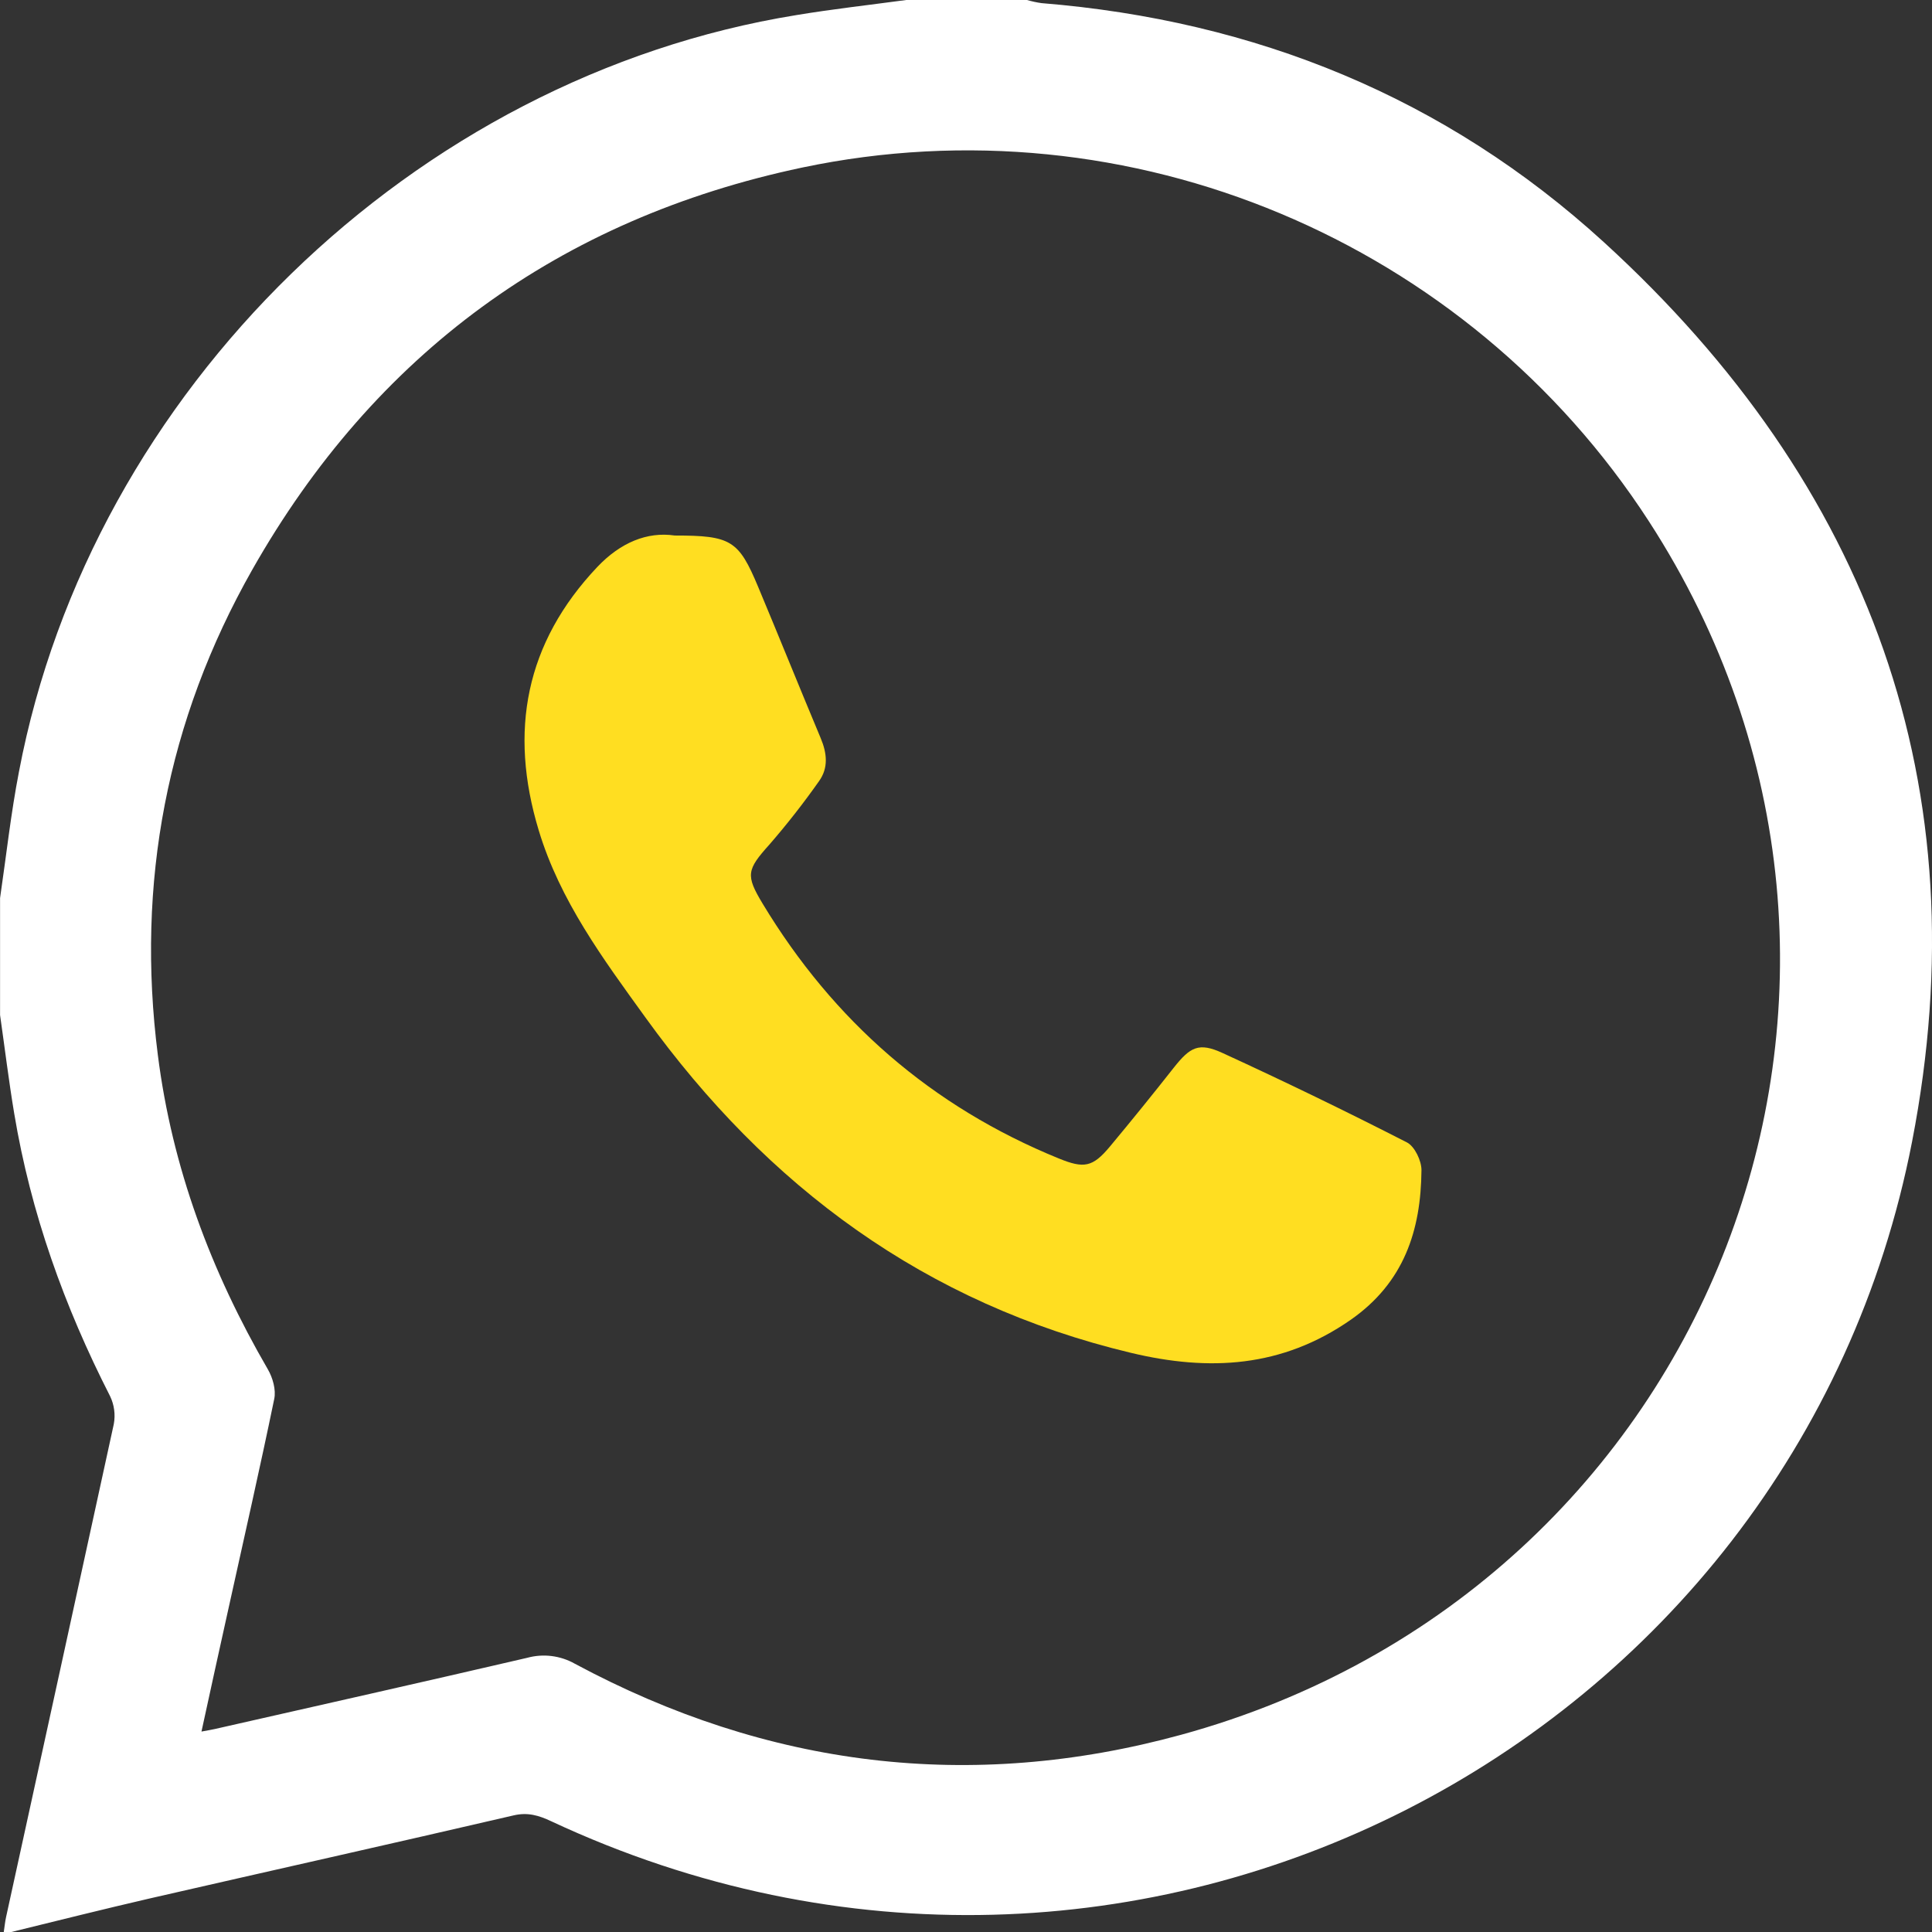 <svg width="60" height="60" viewBox="0 0 60 60" fill="none" xmlns="http://www.w3.org/2000/svg">
<rect x="0" y="0" width="60" height="60" fill="#333333" stroke="none"/>
<g clip-path="url(#clip0_1162_107)">
<path d="M28.143 0H31.896C32.043 0.043 32.194 0.076 32.346 0.097C38.989 0.635 44.886 3.027 49.803 7.515C58.065 15.055 61.522 24.438 59.381 35.455C55.735 54.205 35.197 65.012 17.115 56.559C16.733 56.38 16.392 56.276 15.953 56.378C12.191 57.252 8.422 58.094 4.659 58.956C3.219 59.289 1.787 59.648 0.352 60H0.117C0.141 59.846 0.155 59.691 0.188 59.539C1.306 54.435 2.422 49.331 3.534 44.227C3.589 43.931 3.548 43.626 3.417 43.356C1.998 40.575 0.955 37.669 0.442 34.584C0.272 33.568 0.148 32.544 0.002 31.523V27.891C0.194 26.582 0.337 25.265 0.589 23.966C2.836 12.131 12.846 2.393 24.73 0.469C25.863 0.281 27.005 0.154 28.143 0ZM6.257 53.775C6.451 53.739 6.56 53.721 6.668 53.697C9.902 52.963 13.137 52.237 16.368 51.486C16.615 51.418 16.874 51.398 17.13 51.43C17.385 51.462 17.631 51.543 17.855 51.67C23.835 54.882 30.145 55.665 36.681 53.875C53.226 49.34 60.468 30.479 51.206 16.187C45.569 7.487 35.093 3.062 24.91 5.204C17.371 6.797 11.635 10.99 7.833 17.695C5.184 22.368 4.22 27.422 4.902 32.764C5.345 36.26 6.554 39.487 8.318 42.525C8.47 42.786 8.576 43.16 8.517 43.444C8.068 45.62 7.573 47.787 7.095 49.957C6.814 51.211 6.545 52.459 6.257 53.775Z" fill="white"/>
<path d="M20.953 16.631C22.702 16.631 22.939 16.778 23.543 18.221C24.198 19.785 24.833 21.361 25.487 22.923C25.685 23.392 25.731 23.848 25.436 24.259C24.956 24.941 24.442 25.598 23.895 26.228C23.191 27.012 23.152 27.181 23.684 28.063C25.884 31.708 28.93 34.367 32.884 35.978C33.66 36.294 33.931 36.252 34.466 35.611C35.141 34.801 35.805 33.981 36.459 33.15C36.964 32.514 37.231 32.364 37.963 32.7C39.894 33.586 41.806 34.513 43.698 35.481C43.933 35.604 44.147 36.047 44.145 36.34C44.129 38.215 43.602 39.835 41.943 40.991C39.812 42.472 37.558 42.596 35.124 42.014C28.742 40.49 23.837 36.858 20.046 31.601C18.732 29.781 17.39 27.974 16.729 25.782C15.801 22.713 16.311 19.97 18.557 17.6C19.271 16.85 20.101 16.505 20.953 16.631Z" fill="#FFDE21"/>
</g>
<defs>
<clipPath id="clip0_1162_107">
<rect width="60" height="60" fill="white"/>
</clipPath>
</defs>
</svg>
